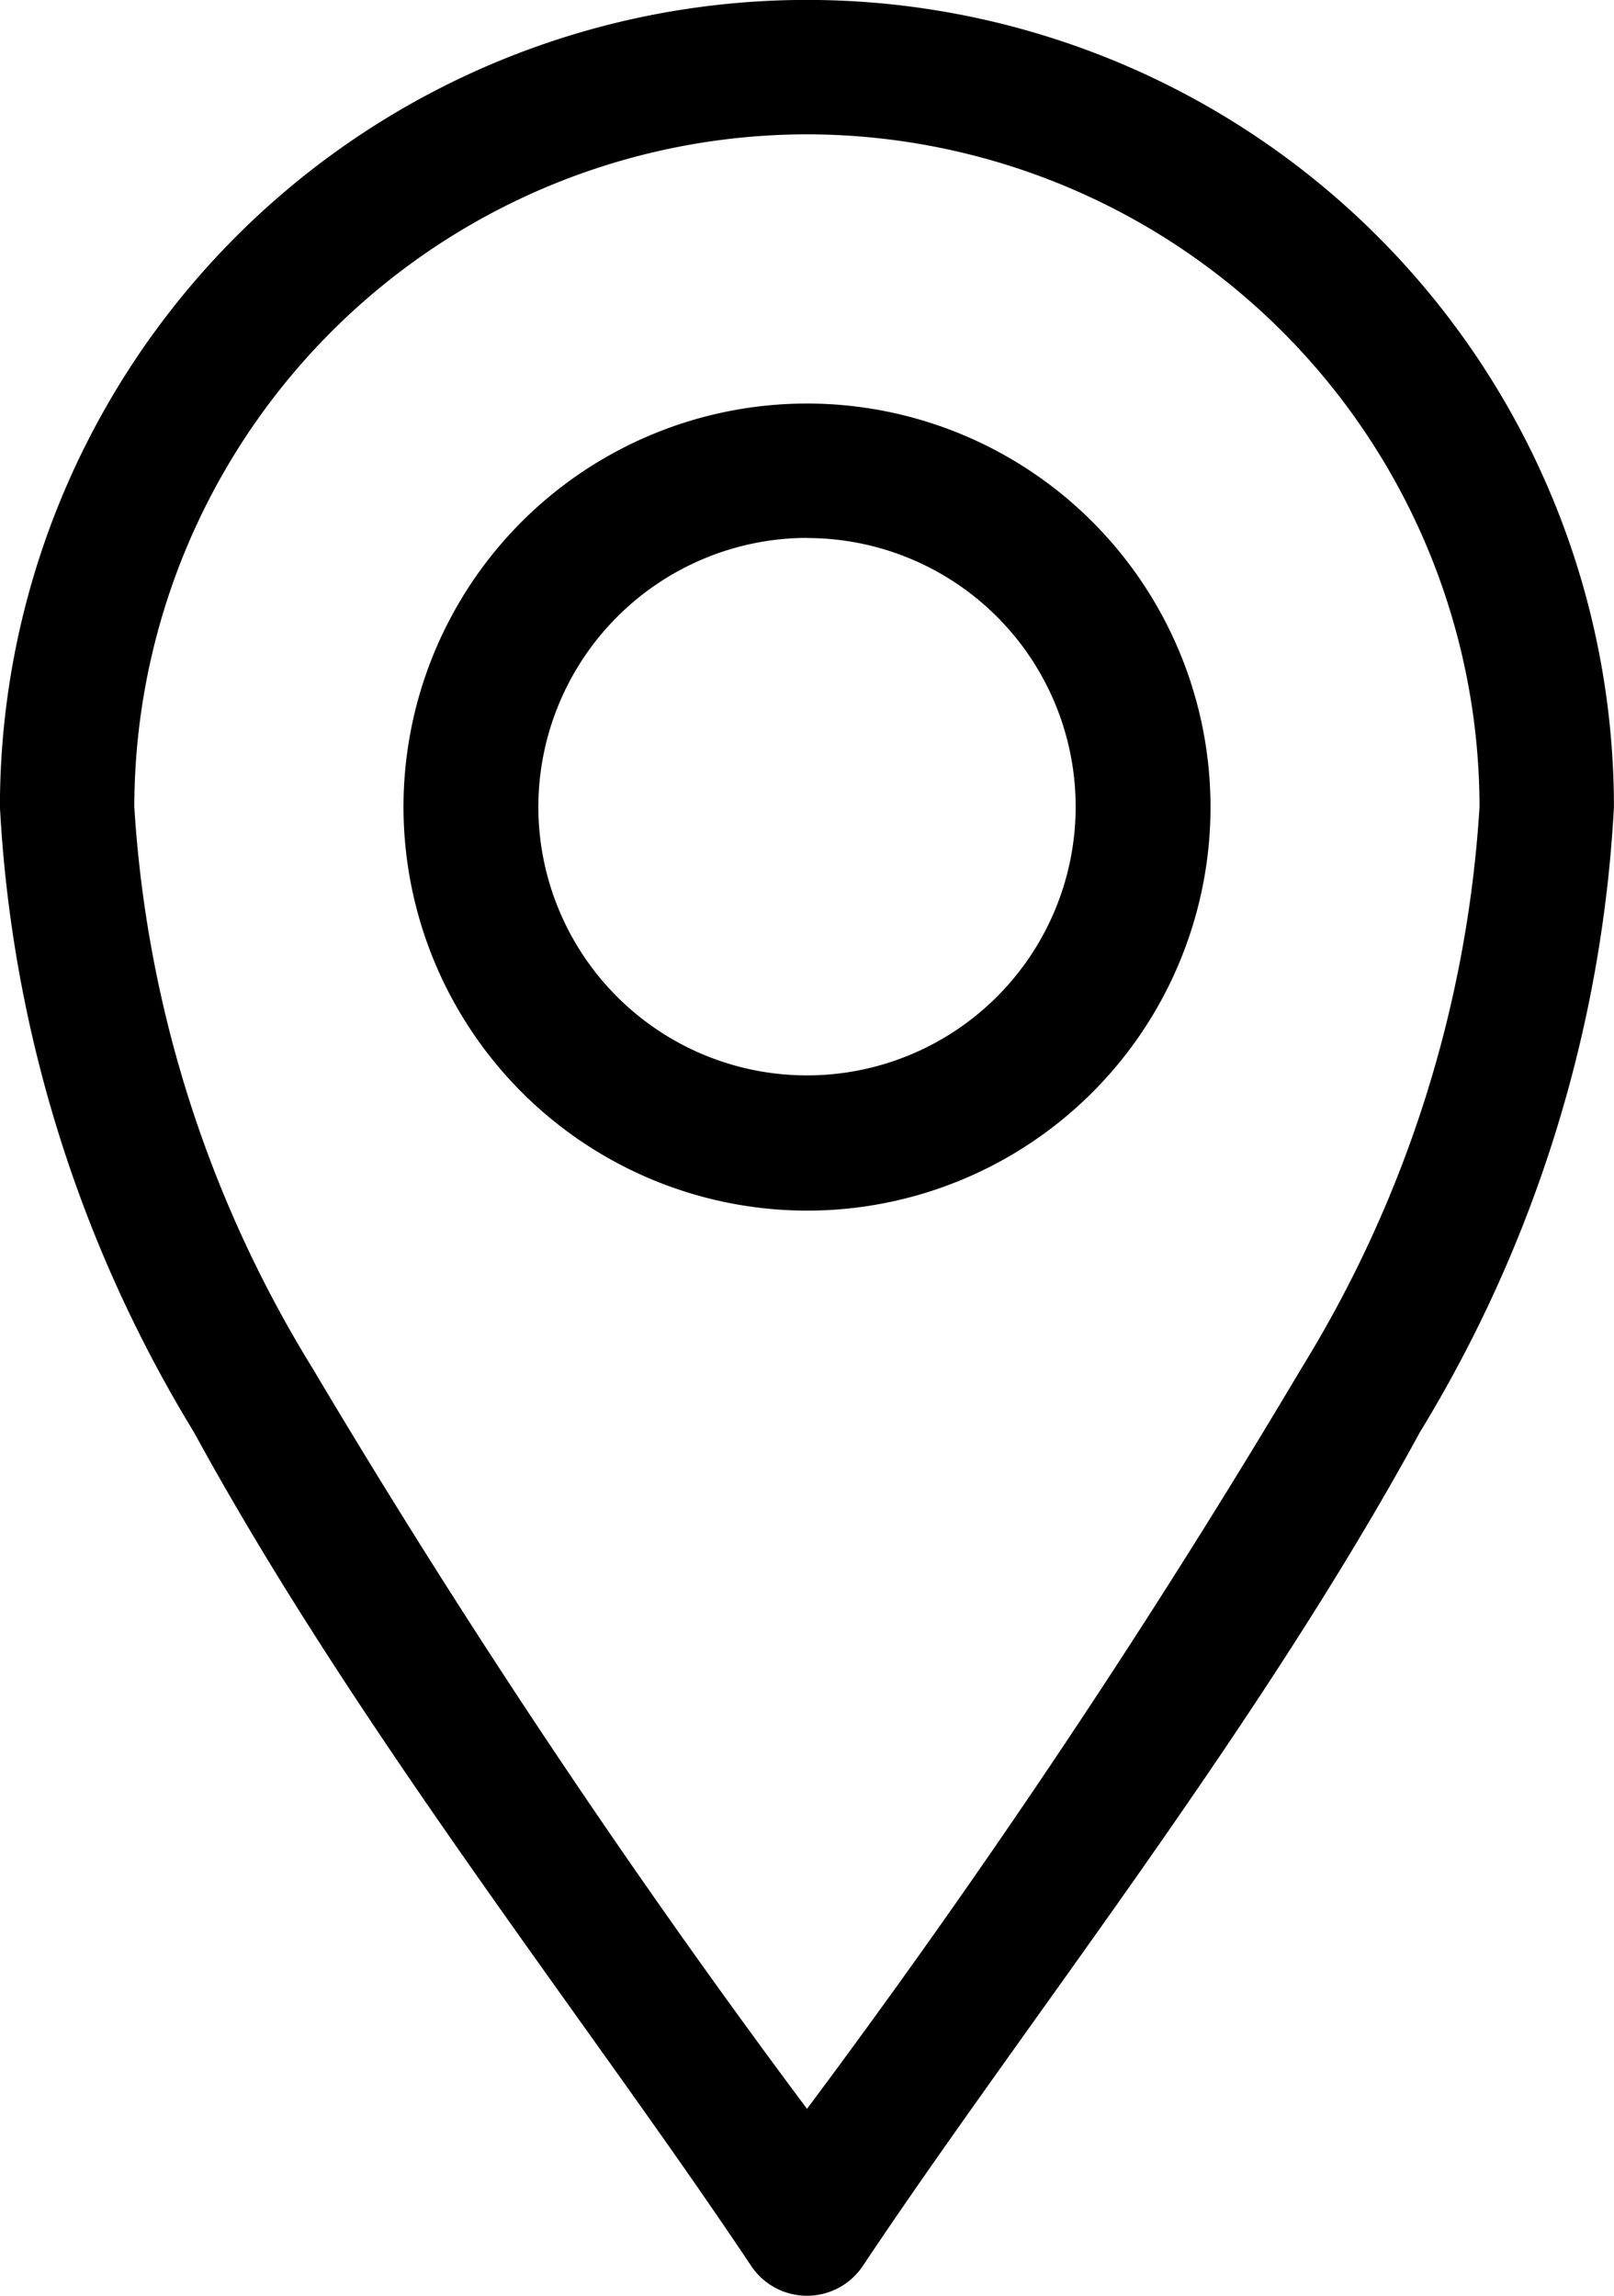 <svg id="location_2838912" xmlns="http://www.w3.org/2000/svg" width="21.628" height="30.76" viewBox="0 0 21.628 30.76">
  <path id="Path_940" data-name="Path 940" d="M86.064,30.358a.9.9,0,0,0,1.5,0c2.133-3.2,5.274-7.15,7.463-11.168a17.9,17.9,0,0,0,2.6-8.377,10.814,10.814,0,1,0-21.628,0,17.9,17.9,0,0,0,2.6,8.377C80.789,23.206,83.936,27.166,86.064,30.358ZM86.814,1.8a9.022,9.022,0,0,1,9.012,9.012,16.218,16.218,0,0,1-2.382,7.514,113.347,113.347,0,0,1-6.63,9.93,113.346,113.346,0,0,1-6.63-9.93A16.217,16.217,0,0,1,77.8,10.814,9.022,9.022,0,0,1,86.814,1.8Z" transform="translate(-76 0)"/>
  <path id="Path_941" data-name="Path 941" d="M171.407,100.814A5.407,5.407,0,1,0,166,95.407,5.413,5.413,0,0,0,171.407,100.814Zm0-9.012a3.6,3.6,0,1,1-3.6,3.6A3.609,3.609,0,0,1,171.407,91.8Z" transform="translate(-160.593 -84.593)"/>
</svg>
